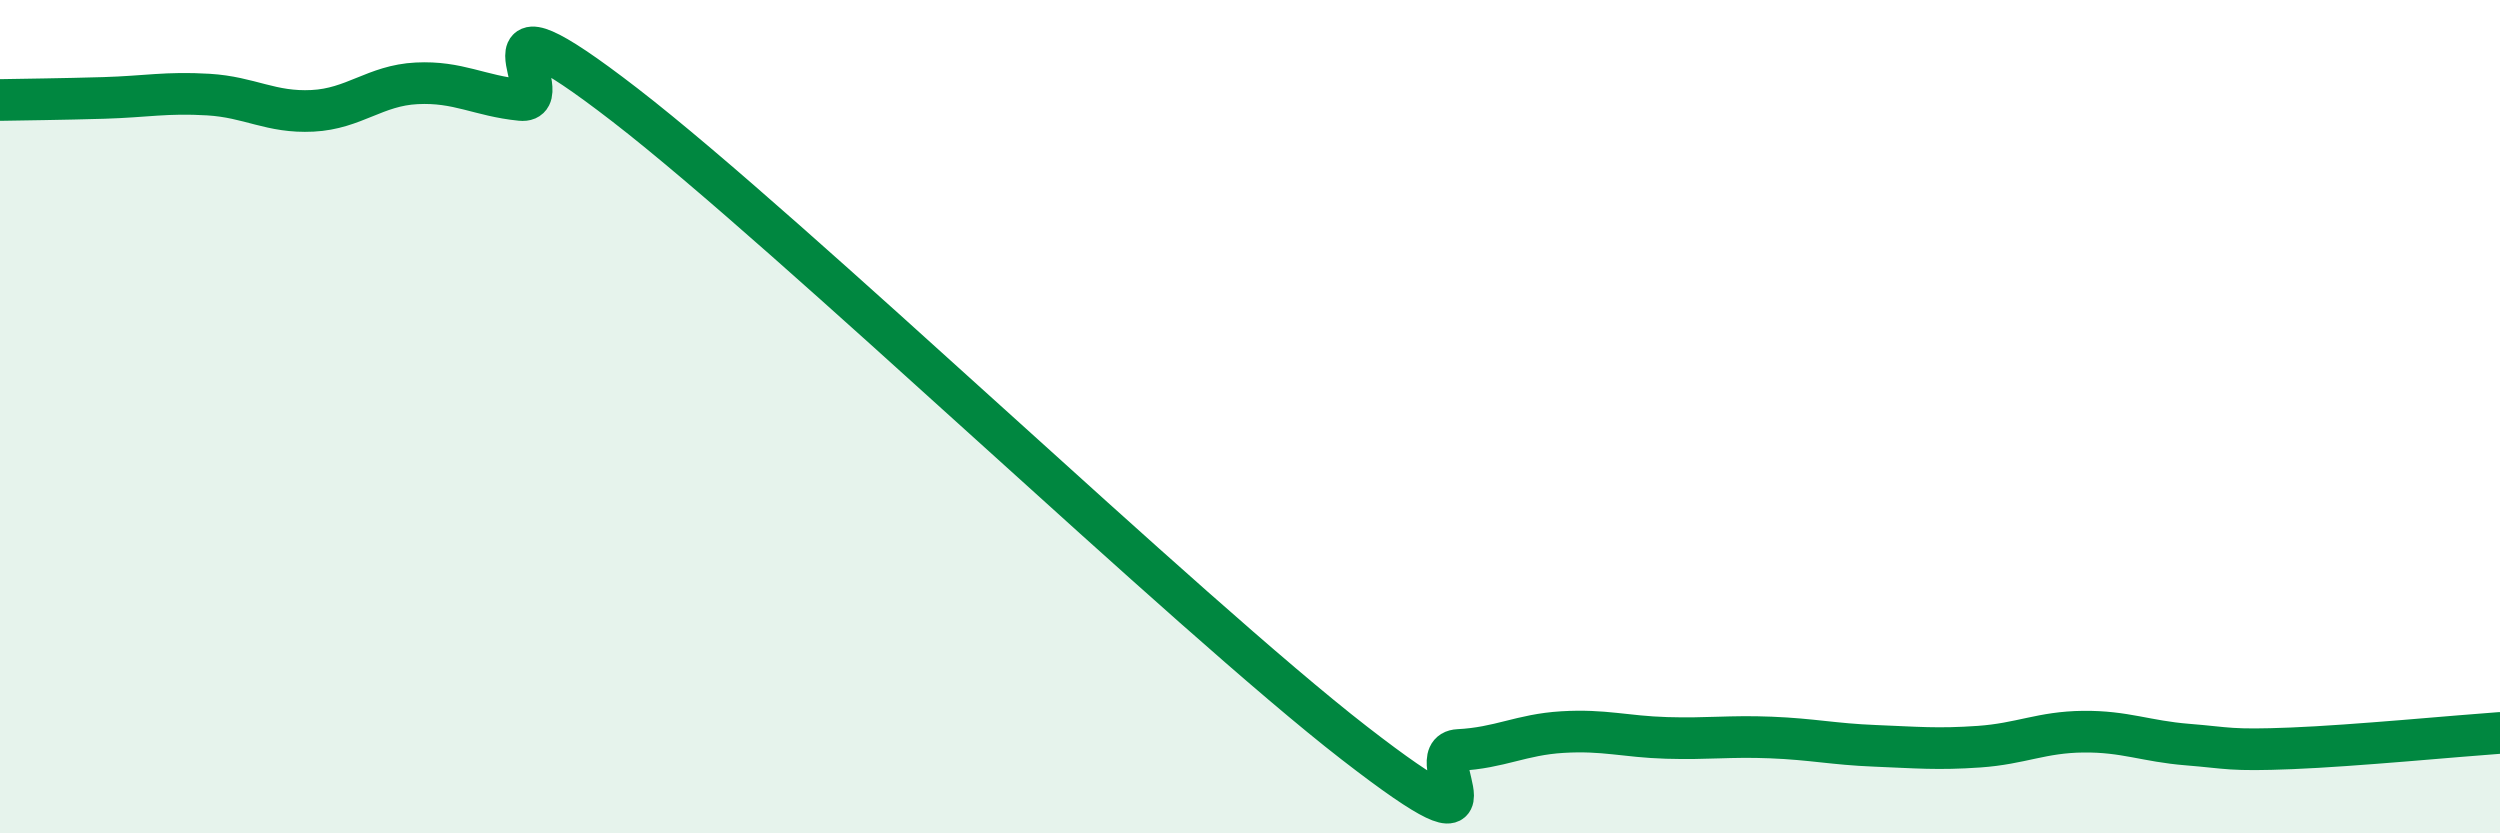 
    <svg width="60" height="20" viewBox="0 0 60 20" xmlns="http://www.w3.org/2000/svg">
      <path
        d="M 0,2.4 C 0.5,2.39 1.5,2.38 2.5,2.35 C 3.5,2.32 4,2.21 5,2.27 C 6,2.33 6.5,2.71 7.5,2.66 C 8.5,2.61 9,2.05 10,2 C 11,1.95 11.5,2.3 12.5,2.4 C 13.5,2.5 11,-0.57 15,2.52 C 19,5.61 28.5,14.73 32.5,17.83 C 36.5,20.93 34,18.05 35,18 C 36,17.95 36.5,17.63 37.5,17.57 C 38.5,17.51 39,17.68 40,17.71 C 41,17.74 41.5,17.66 42.5,17.7 C 43.5,17.74 44,17.86 45,17.9 C 46,17.94 46.5,17.99 47.5,17.92 C 48.5,17.85 49,17.57 50,17.56 C 51,17.55 51.5,17.79 52.5,17.87 C 53.5,17.95 53.5,18.02 55,17.96 C 56.5,17.9 59,17.66 60,17.59L60 20L0 20Z"
        fill="#008740"
        opacity="0.1"
        stroke-linecap="round"
        stroke-linejoin="round"
      />
      <path
        d="M 0,2.4 C 0.5,2.39 1.5,2.38 2.5,2.35 C 3.5,2.32 4,2.21 5,2.27 C 6,2.33 6.5,2.71 7.5,2.66 C 8.5,2.61 9,2.05 10,2 C 11,1.95 11.5,2.3 12.5,2.4 C 13.5,2.5 11,-0.57 15,2.52 C 19,5.61 28.5,14.73 32.5,17.83 C 36.5,20.93 34,18.05 35,18 C 36,17.95 36.5,17.63 37.5,17.57 C 38.5,17.51 39,17.68 40,17.71 C 41,17.74 41.5,17.66 42.5,17.7 C 43.5,17.74 44,17.86 45,17.9 C 46,17.94 46.5,17.99 47.5,17.92 C 48.5,17.85 49,17.57 50,17.56 C 51,17.55 51.5,17.79 52.5,17.87 C 53.5,17.95 53.5,18.02 55,17.96 C 56.5,17.9 59,17.66 60,17.59"
        stroke="#008740"
        stroke-width="1"
        fill="none"
        stroke-linecap="round"
        stroke-linejoin="round"
      />
    </svg>
  
